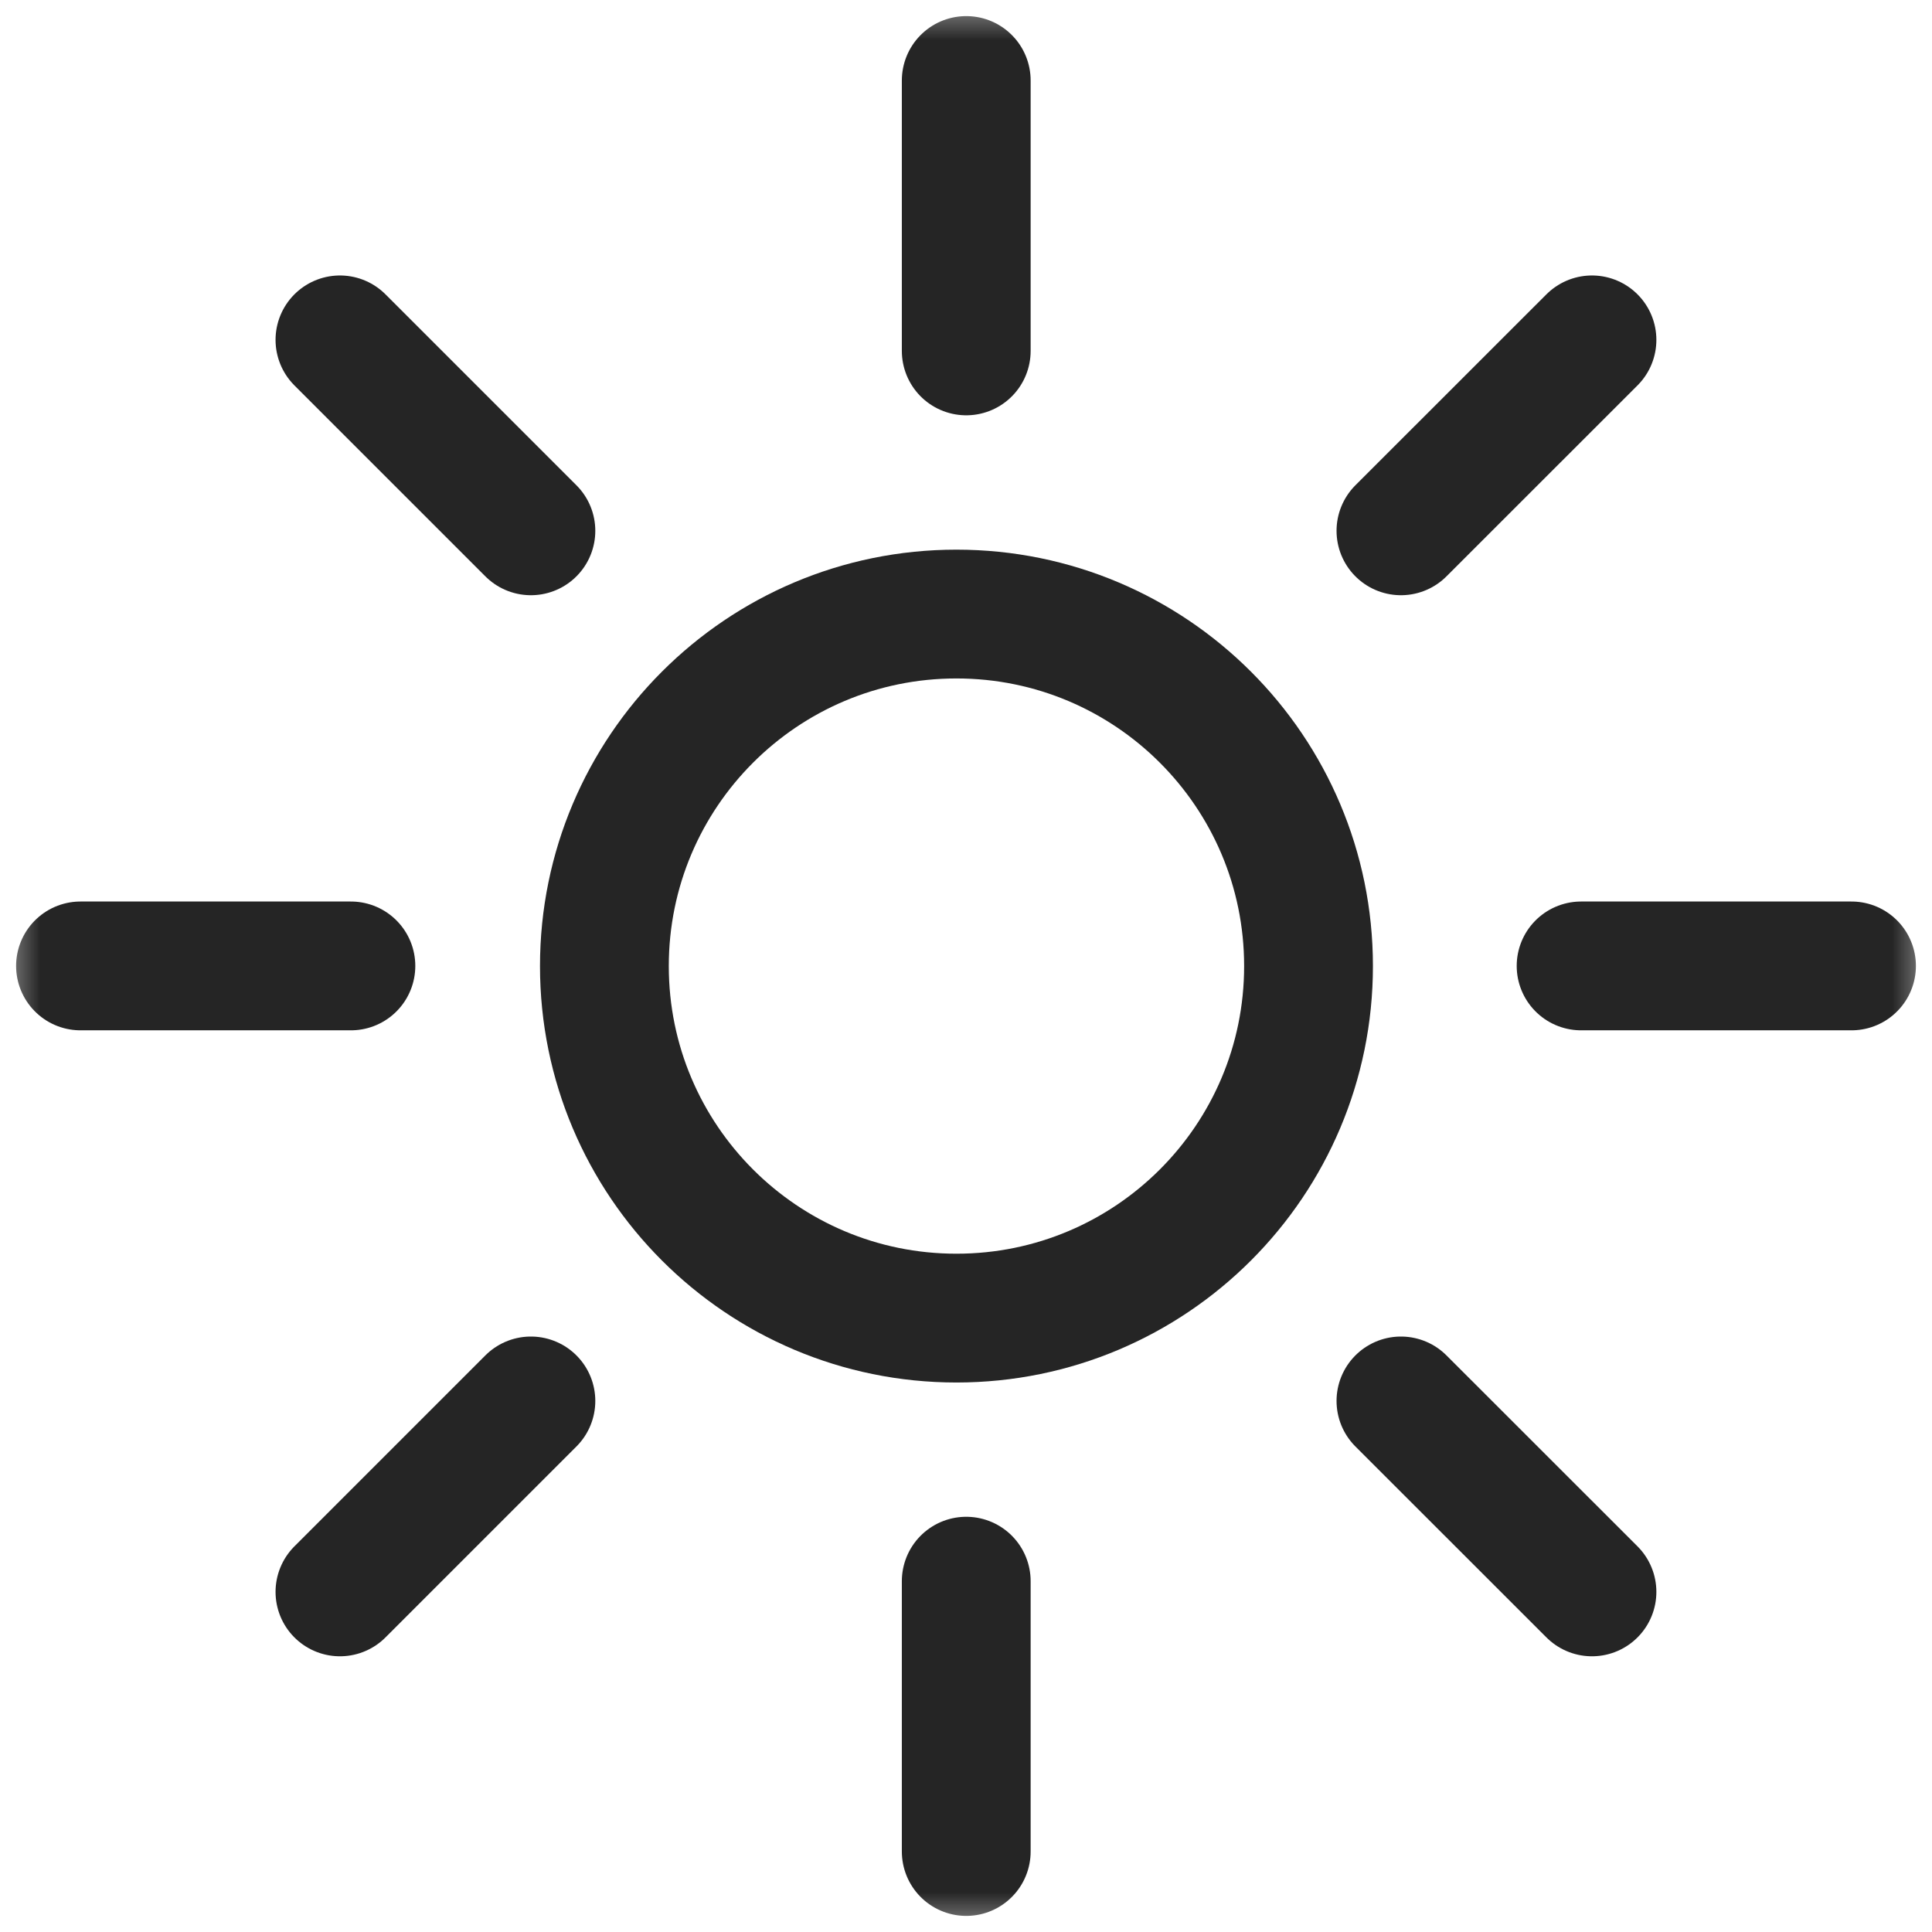 <svg width="24" height="24" viewBox="0 0 24 24" fill="none" xmlns="http://www.w3.org/2000/svg">
<g clip-path="url(#clip0_346_6536)">
<mask id="mask0_346_6536" style="mask-type:luminance" maskUnits="userSpaceOnUse" x="0" y="0" width="24" height="24">
<path d="M0 0H24V24H0V0Z" fill="white"></path>
</mask>
<g mask="url(#mask0_346_6536)">
<path d="M11.881 16.374C14.297 16.374 16.255 14.416 16.255 12.001C16.255 9.586 14.297 7.628 11.881 7.628C9.466 7.628 7.508 9.586 7.508 12.001C7.508 14.416 9.466 16.374 11.881 16.374Z" stroke="#252525" stroke-width="1.6" stroke-miterlimit="10" stroke-linecap="round"></path>
<path d="M12.003 1V4.359" stroke="#252525" stroke-width="1.6" stroke-miterlimit="10" stroke-linecap="round"></path>
<path d="M12.003 19.642V23" stroke="#252525" stroke-width="1.6" stroke-miterlimit="10" stroke-linecap="round"></path>
<path d="M4.223 4.222L6.595 6.594" stroke="#252525" stroke-width="1.6" stroke-miterlimit="10" stroke-linecap="round"></path>
<path d="M17.403 17.403L19.776 19.775" stroke="#252525" stroke-width="1.6" stroke-miterlimit="10" stroke-linecap="round"></path>
<path d="M1 11.999H4.359" stroke="#252525" stroke-width="1.6" stroke-miterlimit="10" stroke-linecap="round"></path>
<path d="M19.641 11.999H23" stroke="#252525" stroke-width="1.6" stroke-miterlimit="10" stroke-linecap="round"></path>
<path d="M4.223 19.775L6.595 17.403" stroke="#252525" stroke-width="1.6" stroke-miterlimit="10" stroke-linecap="round"></path>
<path d="M17.403 6.594L19.776 4.222" stroke="#252525" stroke-width="1.6" stroke-miterlimit="10" stroke-linecap="round"></path>
</g>
</g>
<defs>
<clipPath id="clip0_346_6536">
<rect width="24" height="24" fill="white"></rect>
</clipPath>
</defs>
</svg>
